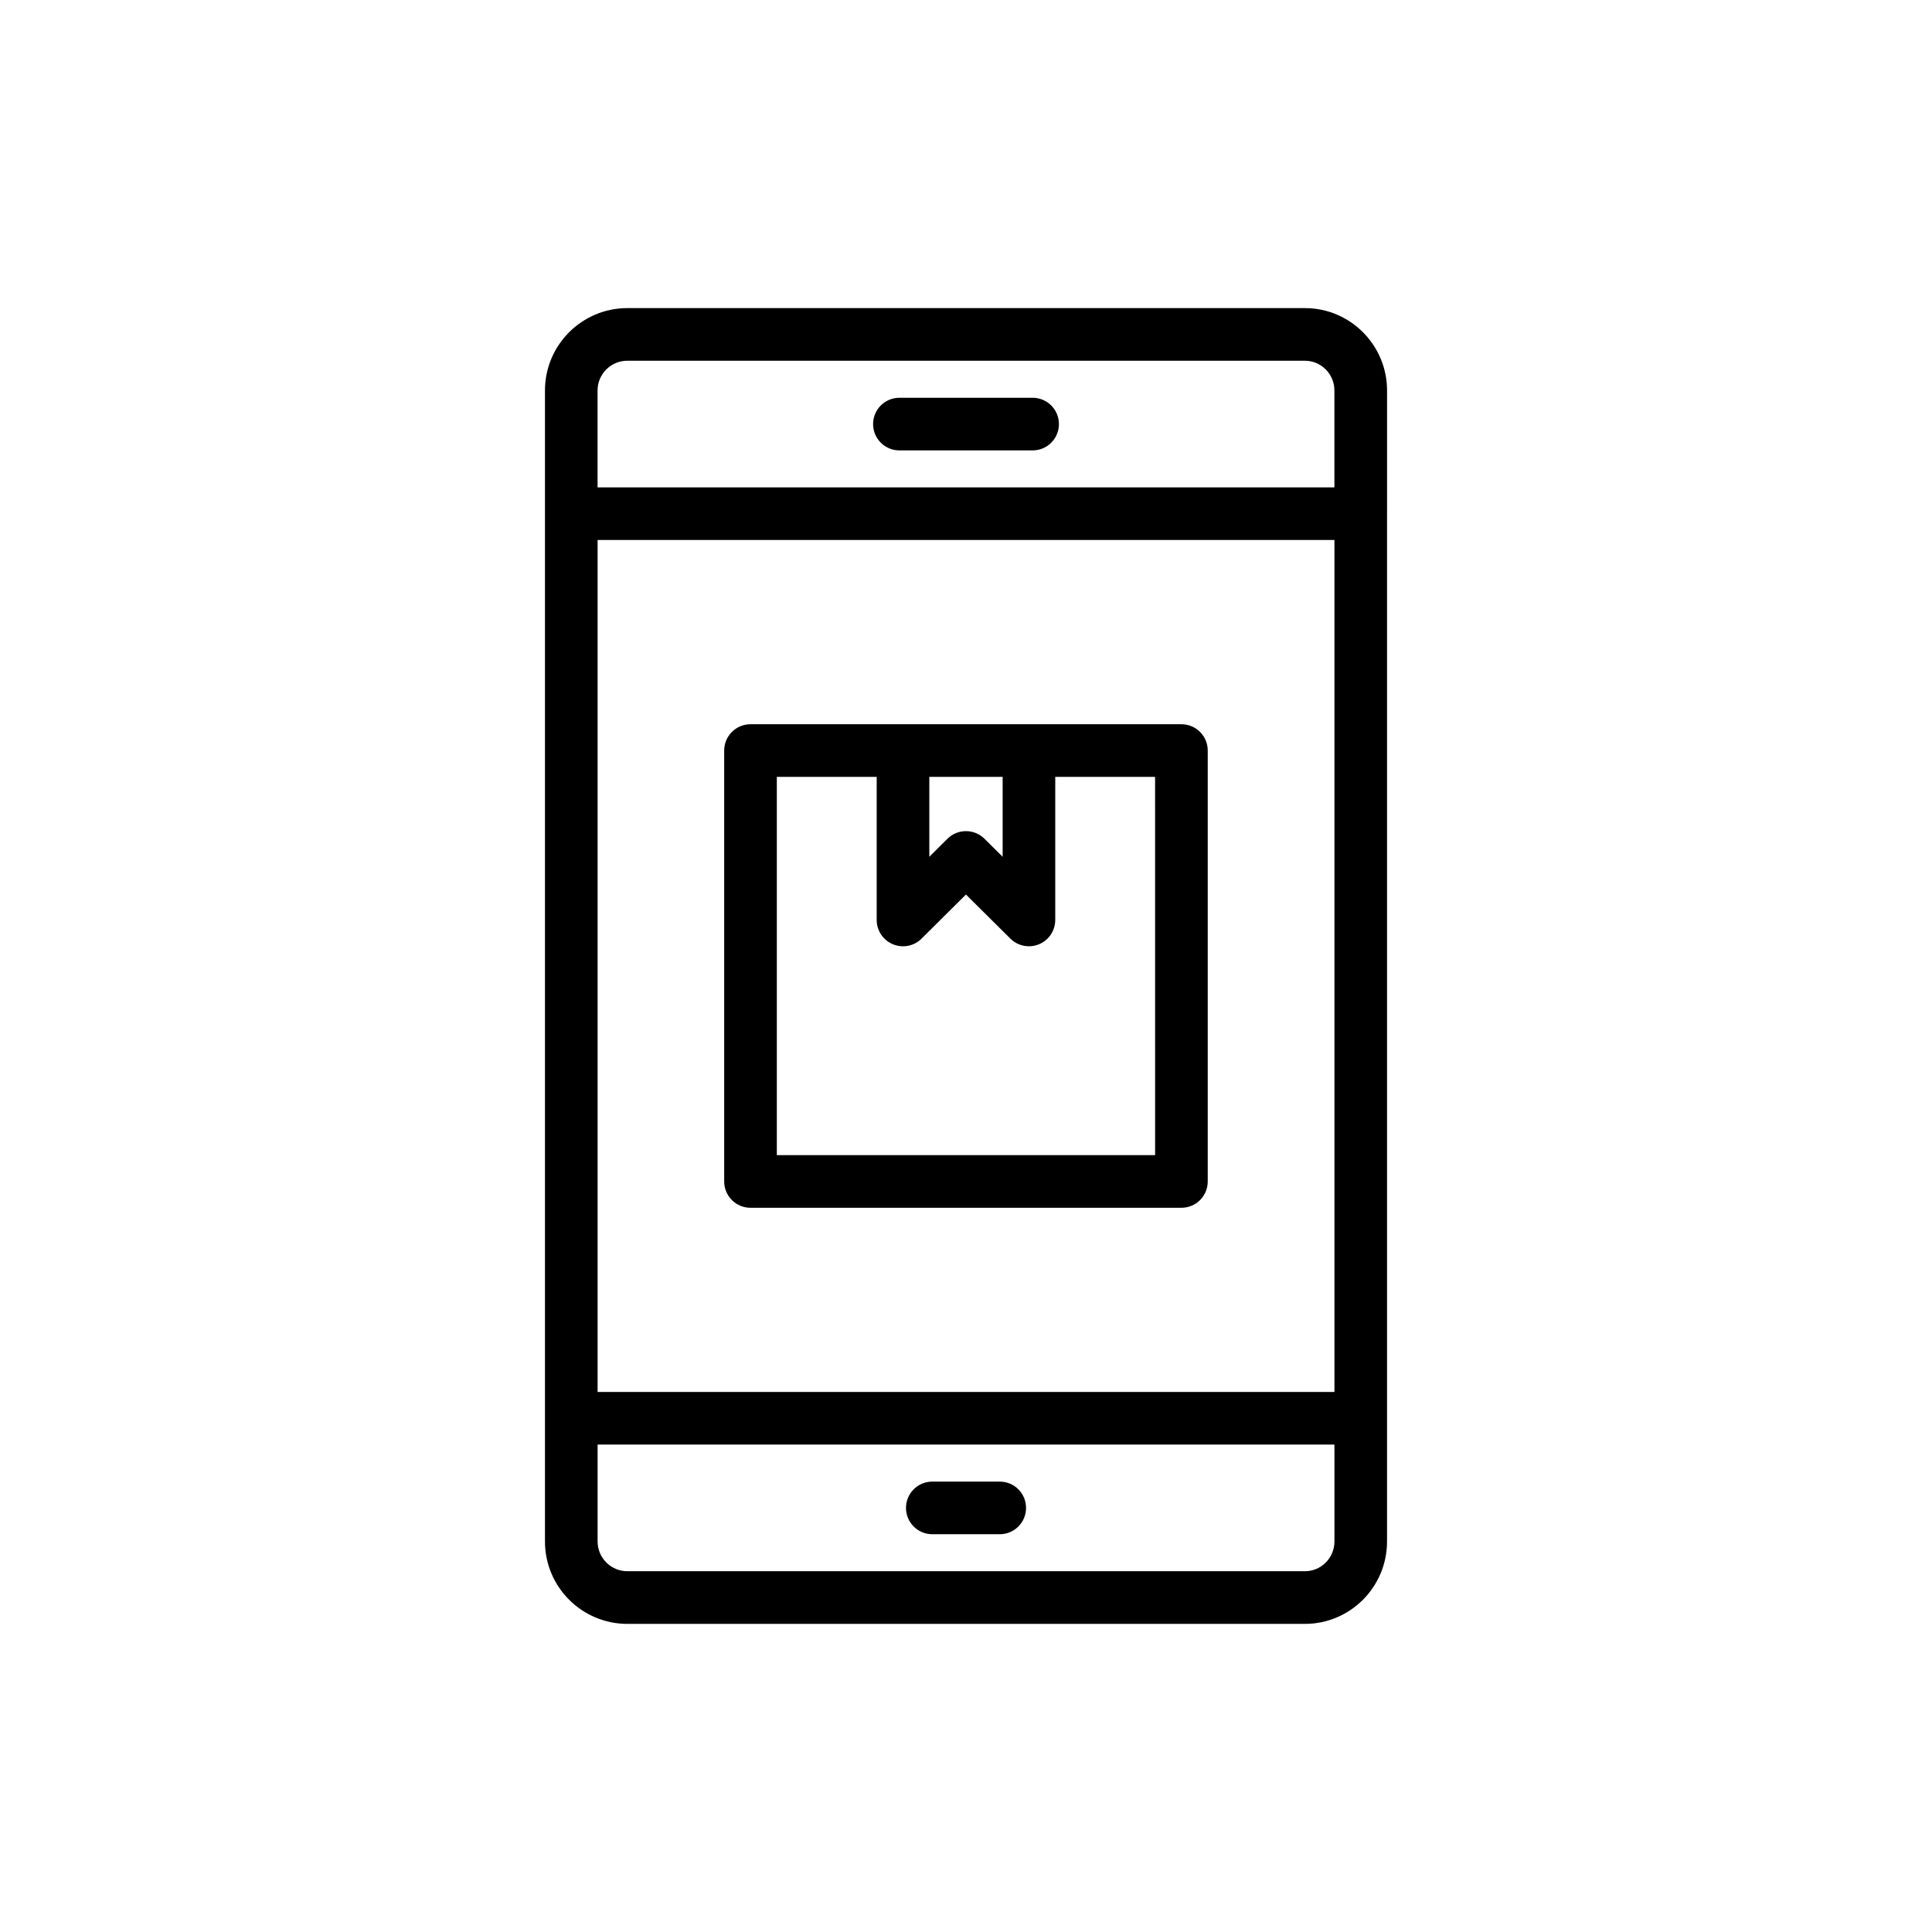 <?xml version="1.0" encoding="UTF-8"?>
<!-- Uploaded to: ICON Repo, www.svgrepo.com, Generator: ICON Repo Mixer Tools -->
<svg fill="#000000" width="800px" height="800px" version="1.1" viewBox="144 144 512 512" xmlns="http://www.w3.org/2000/svg">
 <g>
  <path d="m489.82 225.65h-179.57c-12.035 0-21.828 9.793-21.828 21.828v305.04c0 12.035 9.793 21.828 21.828 21.828h179.57c12 0 21.758-9.793 21.758-21.828v-32.621c0-0.012 0.008-0.023 0.008-0.035s-0.008-0.023-0.008-0.035l0.004-239.66c0-0.012 0.008-0.023 0.008-0.035 0-0.012-0.008-0.023-0.008-0.035v-32.621c0-12.031-9.762-21.824-21.762-21.824zm-187.45 61.457h195.27v225.78h-195.27zm7.879-47.508h179.57c4.305 0 7.812 3.535 7.812 7.879v25.684l-195.27-0.004v-25.684c0-4.34 3.531-7.875 7.879-7.875zm179.57 320.79h-179.57c-4.344 0-7.879-3.535-7.879-7.879v-25.684h195.27v25.684c0 4.348-3.508 7.879-7.812 7.879z"/>
  <path d="m408.94 536.64h-17.871c-3.856 0-6.973 3.117-6.973 6.973s3.117 6.973 6.973 6.973h17.871c3.856 0 6.973-3.117 6.973-6.973 0-3.852-3.117-6.973-6.973-6.973z"/>
  <path d="m382.35 263.36h35.305c3.856 0 6.973-3.117 6.973-6.973 0-3.856-3.117-6.973-6.973-6.973h-35.305c-3.856 0-6.973 3.117-6.973 6.973 0 3.852 3.121 6.973 6.973 6.973z"/>
  <path d="m457.09 335.93h-114.2c-3.856 0-6.973 3.117-6.973 6.973v114.2c0 3.856 3.117 6.973 6.973 6.973h114.2c3.856 0 6.973-3.117 6.973-6.973v-114.2c0-3.852-3.117-6.973-6.973-6.973zm-47.379 13.949v21.172l-4.809-4.766c-1.355-1.348-3.133-2.023-4.91-2.023s-3.555 0.676-4.91 2.023l-4.801 4.766v-21.172zm40.406 100.25h-100.25v-100.25h26.465v37.922c0 2.812 1.695 5.352 4.289 6.434 2.617 1.09 5.606 0.504 7.594-1.484l11.773-11.688 11.781 11.688c1.328 1.32 3.106 2.023 4.91 2.023 0.906 0 1.812-0.176 2.684-0.539 2.594-1.082 4.289-3.621 4.289-6.434v-37.922h26.457z"/>
 </g>
</svg>